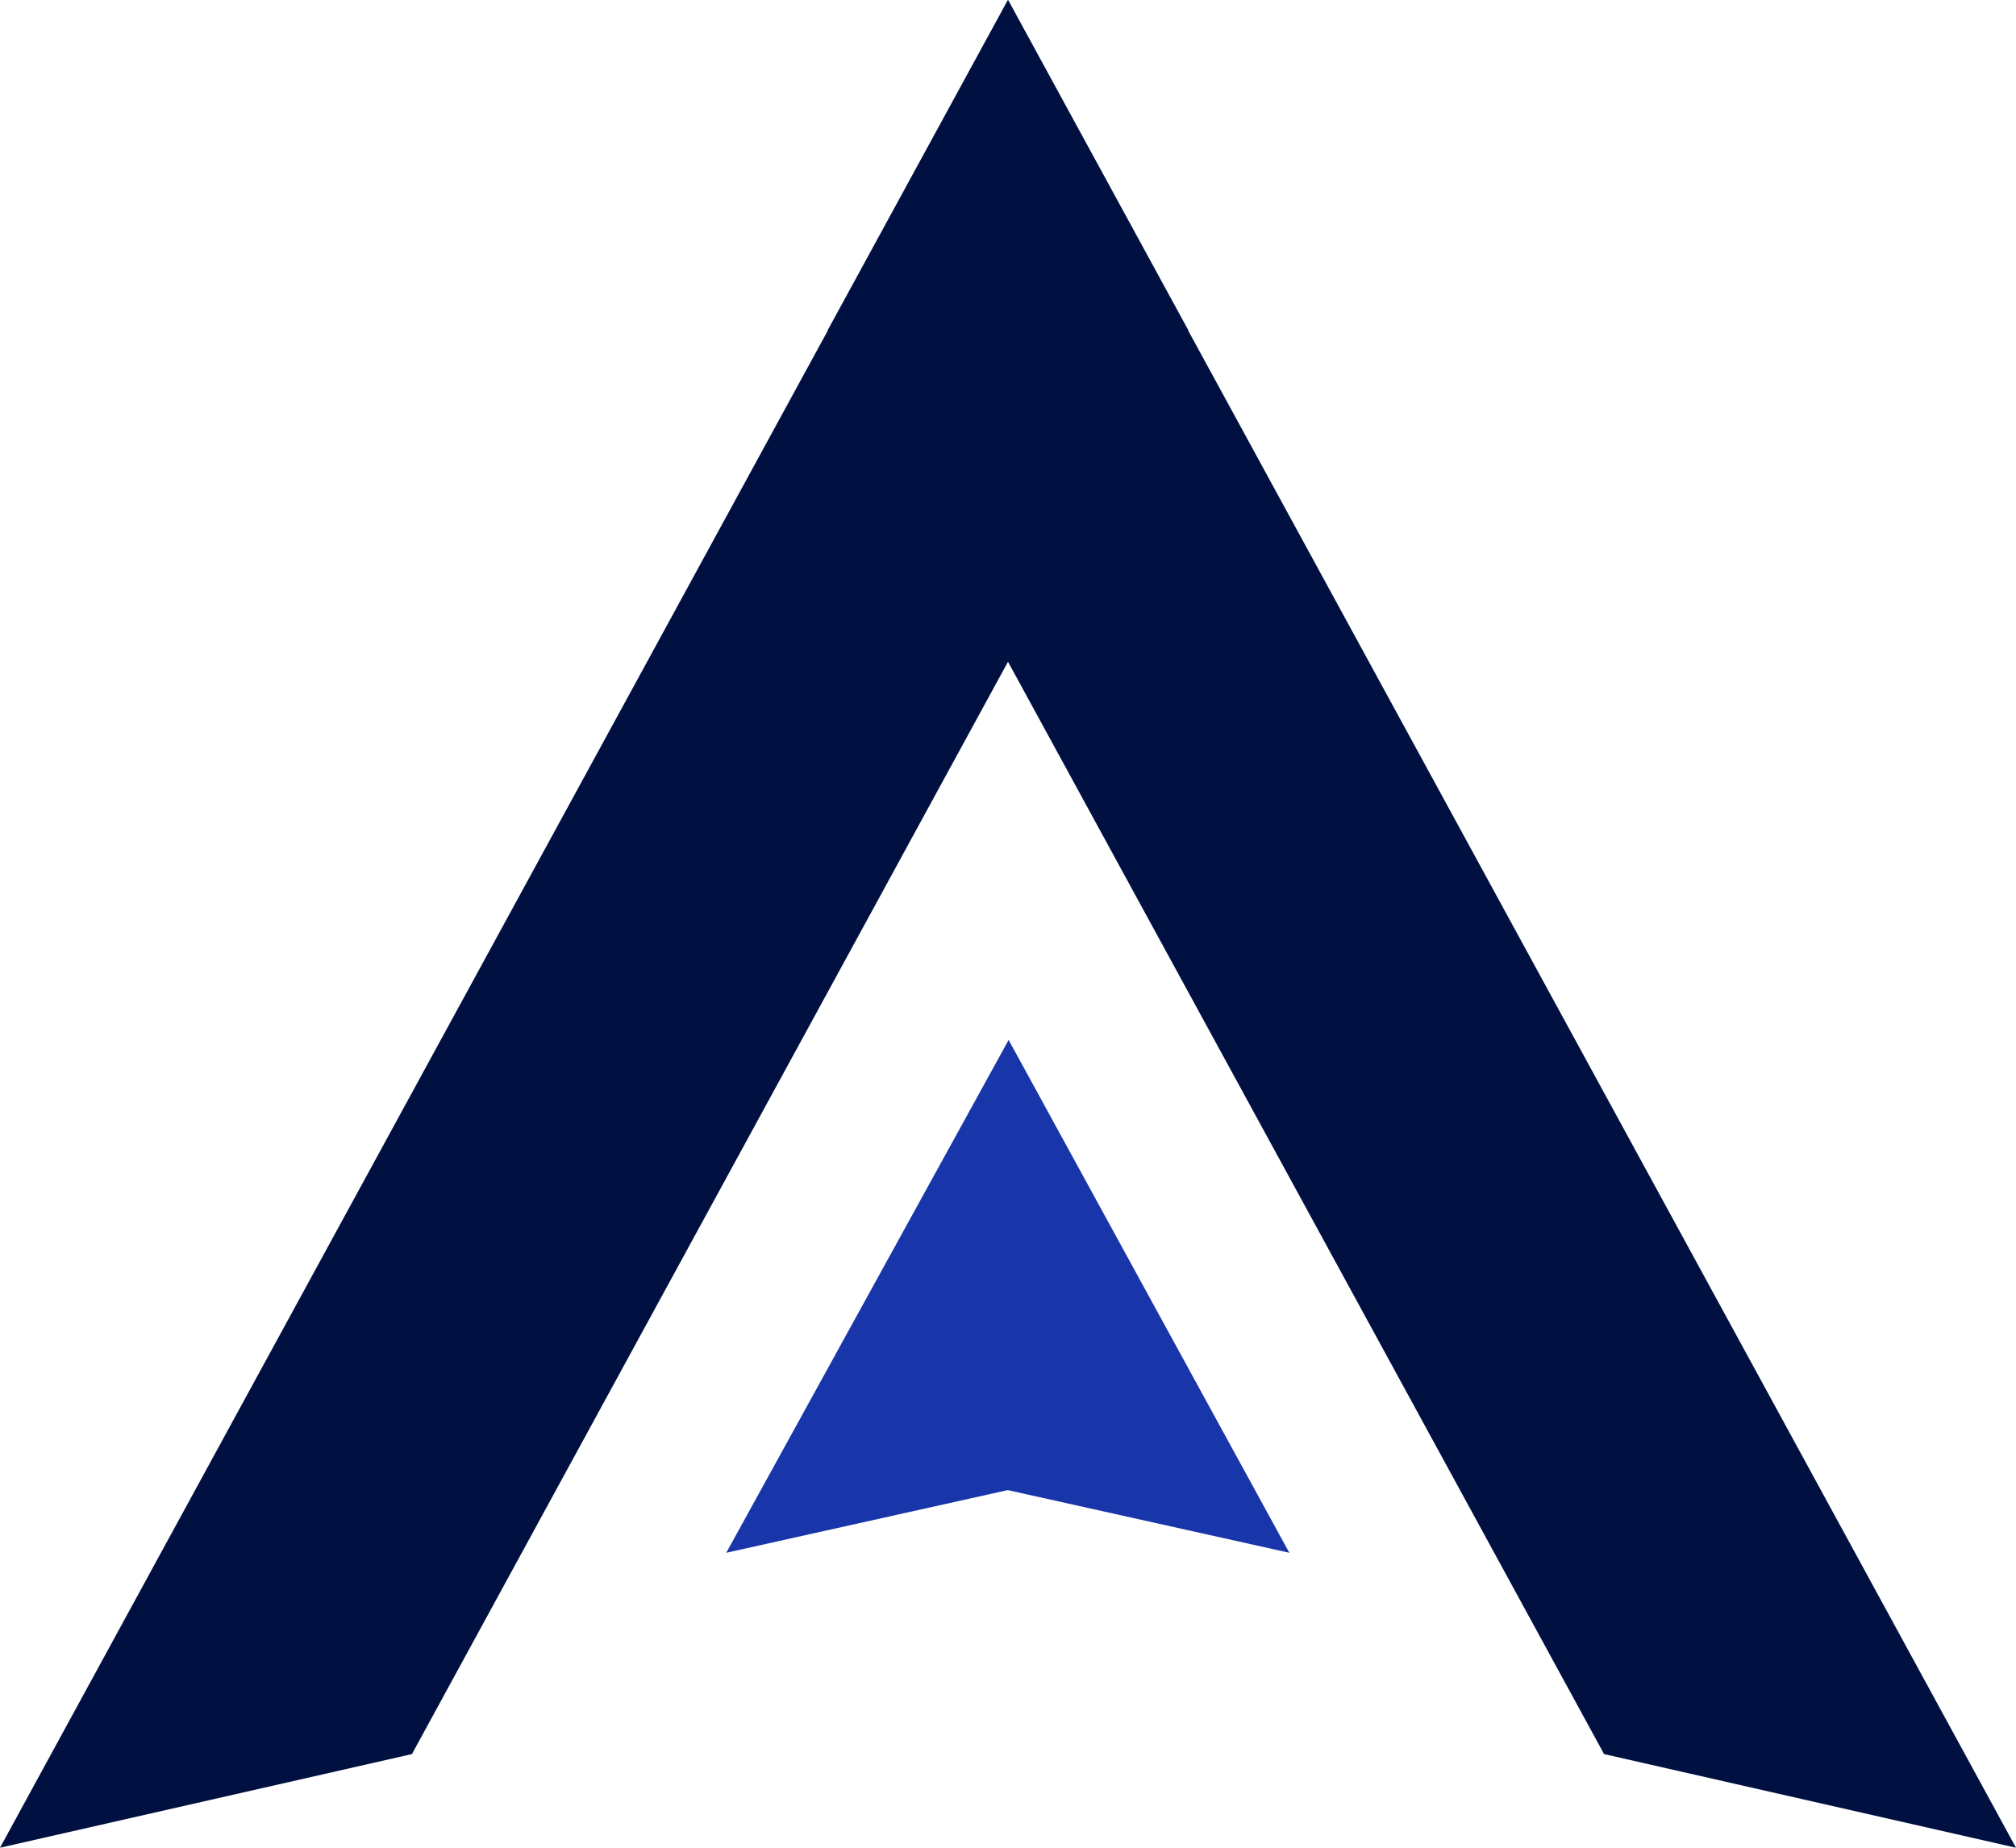 <svg width="24" height="22" viewBox="0 0 24 22" fill="none" xmlns="http://www.w3.org/2000/svg">
<path fill-rule="evenodd" clip-rule="evenodd" d="M12.008 12.383L15.349 18.488L11.997 17.742L8.646 18.488L12.007 12.383L12.007 12.398L12.008 12.383Z" fill="#1836AA"/>
<path fill-rule="evenodd" clip-rule="evenodd" d="M12.002 0L14.15 3.938L14.148 3.941L24 22L19.096 20.885L12 7.879L4.904 20.885L0 22L9.852 3.941L9.85 3.938L11.998 0L12 0.004L12.002 0Z" fill="#001041"/>
</svg>
